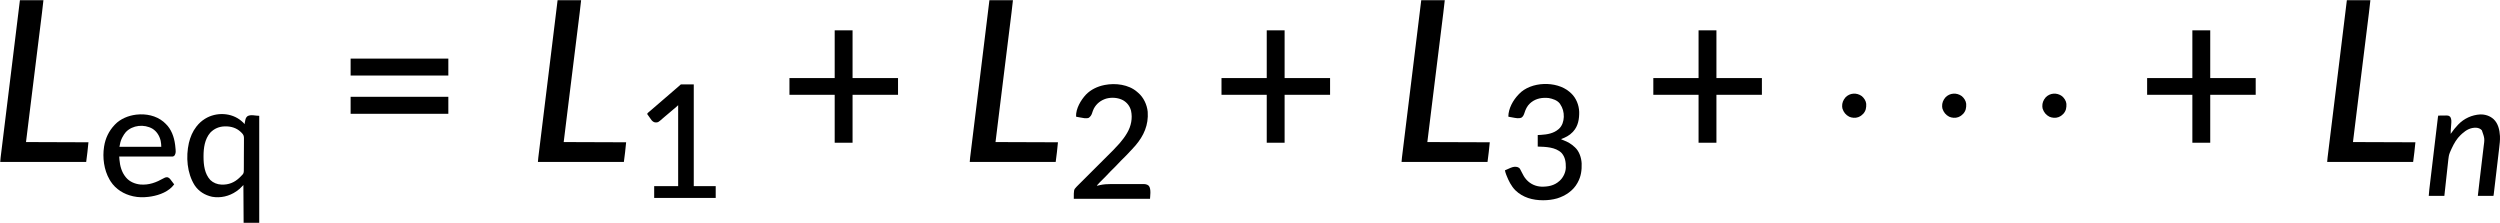 <?xml version="1.0" encoding="UTF-8"?>
<svg version="1.1" xmlns="http://www.w3.org/2000/svg" width="11052" height="986">
<path d="M0 0 C34.32 0 68.64 0 104 0 C99.402 41.38 99.402 41.38 97.776 54.408 C97.582 55.972 97.389 57.537 97.196 59.101 C96.681 63.265 96.164 67.429 95.646 71.592 C95.08 76.145 94.517 80.699 93.953 85.252 C92.977 93.138 91.999 101.024 91.02 108.91 C89.58 120.514 88.142 132.119 86.705 143.724 C84.338 162.833 81.969 181.942 79.599 201.051 C74.487 242.276 69.377 283.502 64.27 324.728 C63.453 331.323 62.635 337.917 61.818 344.512 C55.605 394.647 49.404 444.784 43.233 494.925 C43.106 495.955 42.979 496.985 42.849 498.045 C37.558 541.029 32.281 584.015 27 627 C118.08 627.33 209.16 627.66 303 628 C300.761 657.105 296.524 686.023 293 715 C167.6 715 42.2 715 -87 715 C-85.875 700.375 -85.875 700.375 -85.178 694.702 C-85.02 693.404 -84.862 692.105 -84.699 690.767 C-84.526 689.368 -84.353 687.968 -84.179 686.568 C-83.993 685.045 -83.806 683.522 -83.62 681.999 C-83.111 677.838 -82.599 673.676 -82.085 669.515 C-81.528 664.994 -80.975 660.472 -80.421 655.95 C-79.454 648.064 -78.485 640.179 -77.515 632.294 C-76.085 620.674 -74.659 609.055 -73.234 597.435 C-70.865 578.126 -68.493 558.818 -66.121 539.51 C-62.774 512.282 -59.432 485.053 -56.09 457.825 C-54.923 448.315 -53.756 438.804 -52.588 429.294 C-52.296 426.915 -52.005 424.535 -51.713 422.156 C-49.663 405.455 -47.613 388.754 -45.562 372.053 C-38.306 312.952 -31.057 253.85 -23.824 194.746 C-23.719 193.886 -23.614 193.026 -23.505 192.14 C-21.005 171.71 -18.506 151.279 -16.007 130.849 C-14.688 120.066 -13.369 109.284 -12.049 98.502 C-11.862 96.971 -11.675 95.44 -11.488 93.91 C-10.862 88.801 -10.237 83.691 -9.612 78.582 C-6.408 52.388 -3.204 26.194 0 0 Z " fill="#000000" transform="translate(10375,1)"/>
<path d="M0 0 C34.32 0 68.64 0 104 0 C99.402 41.38 99.402 41.38 97.776 54.408 C97.582 55.972 97.389 57.537 97.196 59.101 C96.681 63.265 96.164 67.429 95.646 71.592 C95.08 76.145 94.517 80.699 93.953 85.252 C92.977 93.138 91.999 101.024 91.02 108.91 C89.58 120.514 88.142 132.119 86.705 143.724 C84.338 162.833 81.969 181.942 79.599 201.051 C74.487 242.276 69.377 283.502 64.27 324.728 C63.453 331.323 62.635 337.917 61.818 344.512 C55.605 394.647 49.404 444.784 43.233 494.925 C43.106 495.955 42.979 496.985 42.849 498.045 C37.558 541.029 32.281 584.015 27 627 C118.08 627.33 209.16 627.66 303 628 C300.761 657.105 296.524 686.023 293 715 C167.6 715 42.2 715 -87 715 C-85.875 700.375 -85.875 700.375 -85.178 694.702 C-85.02 693.404 -84.862 692.105 -84.699 690.767 C-84.526 689.368 -84.353 687.968 -84.179 686.568 C-83.993 685.045 -83.806 683.522 -83.62 681.999 C-83.111 677.838 -82.599 673.676 -82.085 669.515 C-81.528 664.994 -80.975 660.472 -80.421 655.95 C-79.454 648.064 -78.485 640.179 -77.515 632.294 C-76.085 620.674 -74.659 609.055 -73.234 597.435 C-70.865 578.126 -68.493 558.818 -66.121 539.51 C-62.774 512.282 -59.432 485.053 -56.09 457.825 C-54.923 448.315 -53.756 438.804 -52.588 429.294 C-52.296 426.915 -52.005 424.535 -51.713 422.156 C-49.663 405.455 -47.613 388.754 -45.562 372.053 C-38.306 312.952 -31.057 253.85 -23.824 194.746 C-23.719 193.886 -23.614 193.026 -23.505 192.14 C-21.005 171.71 -18.506 151.279 -16.007 130.849 C-14.688 120.066 -13.369 109.284 -12.049 98.502 C-11.862 96.971 -11.675 95.44 -11.488 93.91 C-10.862 88.801 -10.237 83.691 -9.612 78.582 C-6.408 52.388 -3.204 26.194 0 0 Z " fill="#000000" transform="translate(6283,1)"/>
<path d="M0 0 C34.32 0 68.64 0 104 0 C99.402 41.38 99.402 41.38 97.776 54.408 C97.582 55.972 97.389 57.537 97.196 59.101 C96.681 63.265 96.164 67.429 95.646 71.592 C95.08 76.145 94.517 80.699 93.953 85.252 C92.977 93.138 91.999 101.024 91.02 108.91 C89.58 120.514 88.142 132.119 86.705 143.724 C84.338 162.833 81.969 181.942 79.599 201.051 C74.487 242.276 69.377 283.502 64.27 324.728 C63.453 331.323 62.635 337.917 61.818 344.512 C55.605 394.647 49.404 444.784 43.233 494.925 C43.106 495.955 42.979 496.985 42.849 498.045 C37.558 541.029 32.281 584.015 27 627 C118.08 627.33 209.16 627.66 303 628 C300.761 657.105 296.524 686.023 293 715 C167.6 715 42.2 715 -87 715 C-85.875 700.375 -85.875 700.375 -85.178 694.702 C-85.02 693.404 -84.862 692.105 -84.699 690.767 C-84.526 689.368 -84.353 687.968 -84.179 686.568 C-83.993 685.045 -83.806 683.522 -83.62 681.999 C-83.111 677.838 -82.599 673.676 -82.085 669.515 C-81.528 664.994 -80.975 660.472 -80.421 655.95 C-79.454 648.064 -78.485 640.179 -77.515 632.294 C-76.085 620.674 -74.659 609.055 -73.234 597.435 C-70.865 578.126 -68.493 558.818 -66.121 539.51 C-62.774 512.282 -59.432 485.053 -56.09 457.825 C-54.923 448.315 -53.756 438.804 -52.588 429.294 C-52.296 426.915 -52.005 424.535 -51.713 422.156 C-49.663 405.455 -47.613 388.754 -45.562 372.053 C-38.306 312.952 -31.057 253.85 -23.824 194.746 C-23.719 193.886 -23.614 193.026 -23.505 192.14 C-21.005 171.71 -18.506 151.279 -16.007 130.849 C-14.688 120.066 -13.369 109.284 -12.049 98.502 C-11.862 96.971 -11.675 95.44 -11.488 93.91 C-10.862 88.801 -10.237 83.691 -9.612 78.582 C-6.408 52.388 -3.204 26.194 0 0 Z " fill="#000000" transform="translate(4374,1)"/>
<path d="M0 0 C34.32 0 68.64 0 104 0 C99.402 41.38 99.402 41.38 97.776 54.408 C97.582 55.972 97.389 57.537 97.196 59.101 C96.681 63.265 96.164 67.429 95.646 71.592 C95.08 76.145 94.517 80.699 93.953 85.252 C92.977 93.138 91.999 101.024 91.02 108.91 C89.58 120.514 88.142 132.119 86.705 143.724 C84.338 162.833 81.969 181.942 79.599 201.051 C74.487 242.276 69.377 283.502 64.27 324.728 C63.453 331.323 62.635 337.917 61.818 344.512 C55.605 394.647 49.404 444.784 43.233 494.925 C43.106 495.955 42.979 496.985 42.849 498.045 C37.558 541.029 32.281 584.015 27 627 C118.08 627.33 209.16 627.66 303 628 C300.761 657.105 296.524 686.023 293 715 C167.6 715 42.2 715 -87 715 C-85.875 700.375 -85.875 700.375 -85.178 694.702 C-85.02 693.404 -84.862 692.105 -84.699 690.767 C-84.526 689.368 -84.353 687.968 -84.179 686.568 C-83.993 685.045 -83.806 683.522 -83.62 681.999 C-83.111 677.838 -82.599 673.676 -82.085 669.515 C-81.528 664.994 -80.975 660.472 -80.421 655.95 C-79.454 648.064 -78.485 640.179 -77.515 632.294 C-76.085 620.674 -74.659 609.055 -73.234 597.435 C-70.865 578.126 -68.493 558.818 -66.121 539.51 C-62.774 512.282 -59.432 485.053 -56.09 457.825 C-54.923 448.315 -53.756 438.804 -52.588 429.294 C-52.296 426.915 -52.005 424.535 -51.713 422.156 C-49.663 405.455 -47.613 388.754 -45.562 372.053 C-38.306 312.952 -31.057 253.85 -23.824 194.746 C-23.719 193.886 -23.614 193.026 -23.505 192.14 C-21.005 171.71 -18.506 151.279 -16.007 130.849 C-14.688 120.066 -13.369 109.284 -12.049 98.502 C-11.862 96.971 -11.675 95.44 -11.488 93.91 C-10.862 88.801 -10.237 83.691 -9.612 78.582 C-6.408 52.388 -3.204 26.194 0 0 Z " fill="#000000" transform="translate(2465,1)"/>
<path d="M0 0 C34.32 0 68.64 0 104 0 C99.402 41.38 99.402 41.38 97.776 54.408 C97.582 55.972 97.389 57.537 97.196 59.101 C96.681 63.265 96.164 67.429 95.646 71.592 C95.08 76.145 94.517 80.699 93.953 85.252 C92.977 93.138 91.999 101.024 91.02 108.91 C89.58 120.514 88.142 132.119 86.705 143.724 C84.338 162.833 81.969 181.942 79.599 201.051 C74.487 242.276 69.377 283.502 64.27 324.728 C63.453 331.323 62.635 337.917 61.818 344.512 C55.605 394.647 49.404 444.784 43.233 494.925 C43.106 495.955 42.979 496.985 42.849 498.045 C37.558 541.029 32.281 584.015 27 627 C118.08 627.33 209.16 627.66 303 628 C300.761 657.105 296.524 686.023 293 715 C167.6 715 42.2 715 -87 715 C-85.875 700.375 -85.875 700.375 -85.178 694.702 C-85.02 693.404 -84.862 692.105 -84.699 690.767 C-84.526 689.368 -84.353 687.968 -84.179 686.568 C-83.993 685.045 -83.806 683.522 -83.62 681.999 C-83.111 677.838 -82.599 673.676 -82.085 669.515 C-81.528 664.994 -80.975 660.472 -80.421 655.95 C-79.454 648.064 -78.485 640.179 -77.515 632.294 C-76.085 620.674 -74.659 609.055 -73.234 597.435 C-70.865 578.126 -68.493 558.818 -66.121 539.51 C-62.774 512.282 -59.432 485.053 -56.09 457.825 C-54.923 448.315 -53.756 438.804 -52.588 429.294 C-52.296 426.915 -52.005 424.535 -51.713 422.156 C-49.663 405.455 -47.613 388.754 -45.562 372.053 C-38.306 312.952 -31.057 253.85 -23.824 194.746 C-23.719 193.886 -23.614 193.026 -23.505 192.14 C-21.005 171.71 -18.506 151.279 -16.007 130.849 C-14.688 120.066 -13.369 109.284 -12.049 98.502 C-11.862 96.971 -11.675 95.44 -11.488 93.91 C-10.862 88.801 -10.237 83.691 -9.612 78.582 C-6.408 52.388 -3.204 26.194 0 0 Z " fill="#000000" transform="translate(88,1)"/>
<path d="M0 0 C10.056 8.783 10.056 8.783 13.578 14.065 C13.714 13.339 13.85 12.613 13.99 11.865 C14.614 8.555 15.252 5.248 15.891 1.94 C16.104 0.798 16.317 -0.344 16.537 -1.521 C18.304 -10.594 20.073 -16.346 27.578 -21.935 C42.786 -29.539 61.575 -22.935 78.578 -22.935 C78.578 133.155 78.578 289.245 78.578 450.065 C55.808 450.065 33.038 450.065 9.578 450.065 C9.248 394.955 8.918 339.845 8.578 283.065 C0.163 291.48 0.163 291.48 -8.422 300.065 C-12.735 303.613 -16.864 306.903 -21.422 310.065 C-21.969 310.446 -22.516 310.826 -23.079 311.219 C-53.999 332.515 -92.452 341.618 -129.734 334.94 C-161.345 328.061 -188.957 311.322 -207.02 283.975 C-240.802 230.185 -246.129 158.053 -232.422 97.065 C-226.215 71.062 -215.954 46.211 -199.422 25.065 C-198.991 24.514 -198.561 23.962 -198.118 23.394 C-187.966 10.559 -176.344 -0.253 -162.422 -8.935 C-161.82 -9.312 -161.219 -9.69 -160.599 -10.079 C-111.835 -40.217 -43.87 -37.649 0 0 Z M-137.965 51.729 C-162.504 80.366 -167.645 119.32 -167.672 155.69 C-167.673 156.501 -167.673 157.312 -167.674 158.148 C-167.627 194.056 -163.016 233.697 -137.422 261.065 C-124.805 273.211 -106.921 280.4 -89.422 281.065 C-88.289 281.117 -87.156 281.168 -85.988 281.221 C-56.72 281.918 -31.817 272.042 -10.338 252.134 C-8.176 250.07 -6.042 247.983 -3.922 245.878 C-2.934 244.898 -2.934 244.898 -1.927 243.899 C-0.039 241.984 1.806 240.09 3.578 238.065 C4.063 237.603 4.548 237.14 5.048 236.663 C11.107 230.078 10.468 222.471 10.45 214.049 C10.468 212.425 10.488 210.802 10.511 209.178 C10.564 204.783 10.578 200.388 10.582 195.993 C10.586 193.241 10.599 190.489 10.615 187.737 C10.67 178.118 10.695 168.5 10.69 158.881 C10.686 149.943 10.75 141.008 10.844 132.072 C10.923 124.376 10.955 116.682 10.951 108.986 C10.95 104.399 10.966 99.815 11.03 95.229 C11.089 90.908 11.089 86.592 11.045 82.271 C11.039 80.697 11.053 79.122 11.089 77.548 C11.314 67.213 9.381 61.324 2.284 53.66 C0.747 52.09 -0.822 50.57 -2.422 49.065 C-2.944 48.57 -3.466 48.075 -4.005 47.565 C-21.925 30.776 -45.414 23.622 -69.672 23.753 C-70.76 23.758 -71.848 23.763 -72.97 23.768 C-98.286 24.133 -120.464 33.395 -137.965 51.729 Z " fill="#000000" transform="translate(1067.422,534.935)"/>
<path d="M0 0 C2.025 1.767 4.014 3.564 6 5.375 C6.996 6.264 6.996 6.264 8.012 7.172 C29.993 27.872 42.243 58.997 43.289 88.793 C43.897 119.789 38.814 151.744 17 175.375 C16.129 176.338 15.257 177.301 14.359 178.293 C0.291 193.365 -17.805 202.409 -37 209.375 C-33.466 211.731 -29.765 213.032 -25.812 214.5 C-7.259 221.588 8.533 230.577 23 244.375 C23.901 245.164 23.901 245.164 24.82 245.969 C43.617 263.104 52.939 291.939 54.168 316.779 C55.1 346.368 51.598 374.252 37 400.375 C36.446 401.418 35.891 402.461 35.32 403.535 C16.602 437.523 -17.593 460.04 -54 471.375 C-74.136 477.059 -94.216 479.606 -115.125 479.625 C-116.164 479.626 -116.164 479.626 -117.224 479.627 C-162.269 479.558 -205.764 467.742 -238.68 435.793 C-257.249 417.1 -269.161 392.859 -278.562 368.562 C-279.189 366.945 -279.189 366.945 -279.828 365.294 C-282.059 359.364 -283.797 353.597 -285 347.375 C-277.375 343.701 -269.648 340.322 -261.812 337.125 C-260.994 336.784 -260.176 336.443 -259.333 336.092 C-248.937 331.904 -239.039 329.732 -228.211 333.426 C-223.584 335.412 -220.618 337.302 -218.109 341.73 C-217.605 342.619 -217.1 343.508 -216.58 344.423 C-214.319 348.647 -212.148 352.912 -210.003 357.195 C-204.563 368.031 -199.229 378.357 -191 387.375 C-190.165 388.317 -189.329 389.26 -188.469 390.23 C-171.65 408.162 -148.718 418.39 -124.211 419.501 C-94.465 420.272 -66.602 415.012 -44 394.375 C-43.272 393.716 -42.543 393.058 -41.793 392.379 C-26.754 378.087 -16.413 356.194 -15.797 335.391 C-15.468 311.275 -18.312 288.6 -35.09 270.066 C-62.149 244.217 -105.085 243.483 -140 242.375 C-140 225.545 -140 208.715 -140 191.375 C-135.318 191.127 -130.636 190.88 -125.812 190.625 C-98.175 188.936 -69.533 184.237 -48 165.375 C-47.325 164.794 -46.649 164.212 -45.953 163.613 C-31.214 149.988 -25.659 130.64 -24.746 111.152 C-24.215 90.022 -29.218 71.742 -41 54.375 C-41.481 53.657 -41.962 52.939 -42.457 52.199 C-53.66 37.477 -73.844 30.982 -91.203 27.785 C-118.725 24.812 -146.065 28.925 -168.375 46.375 C-169.932 47.691 -171.475 49.023 -173 50.375 C-173.612 50.905 -174.225 51.435 -174.855 51.98 C-186.661 62.921 -193.797 77.989 -198.5 93.125 C-200.986 100.893 -204.314 109.164 -211.25 114 C-222.633 119.691 -238.172 116.089 -250.181 113.866 C-252.552 113.428 -254.926 113.01 -257.301 112.596 C-258.815 112.327 -260.33 112.057 -261.844 111.785 C-262.551 111.659 -263.258 111.533 -263.986 111.403 C-268.882 110.493 -268.882 110.493 -270 109.375 C-269.414 73.752 -249.136 37.405 -225 12.375 C-224.285 11.596 -223.569 10.818 -222.832 10.016 C-170.081 -45.803 -57.784 -48.943 0 0 Z " fill="#000000" transform="translate(6938,405.625)"/>
<path d="M0 0 C26.07 0 52.14 0 79 0 C79 69.63 79 139.26 79 211 C145.33 211 211.66 211 280 211 C280 235.42 280 259.84 280 285 C213.67 285 147.34 285 79 285 C79 354.96 79 424.92 79 497 C52.93 497 26.86 497 0 497 C0 427.04 0 357.08 0 285 C-66 285 -132 285 -200 285 C-200 260.58 -200 236.16 -200 211 C-134 211 -68 211 0 211 C0 141.37 0 71.74 0 0 Z " fill="#000000" transform="translate(9692,134)"/>
<path d="M0 0 C26.07 0 52.14 0 79 0 C79 69.63 79 139.26 79 211 C145.33 211 211.66 211 280 211 C280 235.42 280 259.84 280 285 C213.67 285 147.34 285 79 285 C79 354.96 79 424.92 79 497 C52.93 497 26.86 497 0 497 C0 427.04 0 357.08 0 285 C-66 285 -132 285 -200 285 C-200 260.58 -200 236.16 -200 211 C-134 211 -68 211 0 211 C0 141.37 0 71.74 0 0 Z " fill="#000000" transform="translate(7509,134)"/>
<path d="M0 0 C26.07 0 52.14 0 79 0 C79 69.63 79 139.26 79 211 C145.33 211 211.66 211 280 211 C280 235.42 280 259.84 280 285 C213.67 285 147.34 285 79 285 C79 354.96 79 424.92 79 497 C52.93 497 26.86 497 0 497 C0 427.04 0 357.08 0 285 C-66 285 -132 285 -200 285 C-200 260.58 -200 236.16 -200 211 C-134 211 -68 211 0 211 C0 141.37 0 71.74 0 0 Z " fill="#000000" transform="translate(5600,134)"/>
<path d="M0 0 C26.07 0 52.14 0 79 0 C79 69.63 79 139.26 79 211 C145.33 211 211.66 211 280 211 C280 235.42 280 259.84 280 285 C213.67 285 147.34 285 79 285 C79 354.96 79 424.92 79 497 C52.93 497 26.86 497 0 497 C0 427.04 0 357.08 0 285 C-66 285 -132 285 -200 285 C-200 260.58 -200 236.16 -200 211 C-134 211 -68 211 0 211 C0 141.37 0 71.74 0 0 Z " fill="#000000" transform="translate(3690,134)"/>
<path d="M0 0 C0.828 0.736 1.655 1.472 2.508 2.23 C3.335 2.915 4.163 3.599 5.016 4.305 C29.169 24.786 44.183 57.083 47.297 88.312 C51.494 146.377 30.003 194.71 -7.492 238.23 C-10.267 241.335 -13.093 244.393 -15.926 247.445 C-18.056 249.757 -20.132 252.097 -22.18 254.48 C-25.067 257.815 -28.132 260.917 -31.305 263.98 C-33.149 265.878 -34.862 267.812 -36.582 269.82 C-40.607 274.432 -44.893 278.74 -49.242 283.043 C-50.468 284.263 -50.468 284.263 -51.718 285.507 C-55.179 288.952 -58.646 292.391 -62.113 295.831 C-64.658 298.358 -67.2 300.888 -69.742 303.418 C-70.515 304.183 -71.288 304.948 -72.085 305.736 C-75.503 309.138 -78.832 312.561 -81.979 316.217 C-85.918 320.791 -90.172 325.017 -94.461 329.262 C-95.72 330.515 -95.72 330.515 -97.004 331.793 C-100.561 335.334 -104.124 338.869 -107.686 342.404 C-110.301 345 -112.912 347.6 -115.523 350.199 C-116.318 350.986 -117.113 351.773 -117.932 352.583 C-121.405 356.041 -124.794 359.516 -127.992 363.23 C-131.927 367.801 -136.176 372.022 -140.461 376.262 C-141.72 377.515 -141.72 377.515 -143.004 378.793 C-146.561 382.334 -150.124 385.869 -153.686 389.404 C-156.301 392 -158.912 394.6 -161.523 397.199 C-162.318 397.986 -163.113 398.773 -163.932 399.583 C-168.666 404.296 -173.169 409.138 -177.492 414.23 C-177.162 414.56 -176.832 414.89 -176.492 415.23 C-174.909 414.986 -173.339 414.661 -171.777 414.305 C-170.28 413.975 -170.28 413.975 -168.752 413.639 C-166.686 413.173 -164.621 412.704 -162.557 412.232 C-147.395 408.909 -132.282 407.929 -116.802 407.956 C-115.12 407.951 -113.437 407.946 -111.755 407.94 C-107.247 407.927 -102.739 407.926 -98.232 407.929 C-94.451 407.93 -90.671 407.925 -86.891 407.92 C-77.975 407.909 -69.059 407.909 -60.142 407.915 C-50.967 407.921 -41.792 407.908 -32.617 407.887 C-24.705 407.87 -16.793 407.864 -8.881 407.867 C-4.169 407.869 0.542 407.866 5.253 407.852 C9.675 407.84 14.096 407.842 18.518 407.855 C20.135 407.857 21.752 407.854 23.369 407.846 C34.103 407.795 43.807 407.846 52.07 415.555 C63.842 429.278 57.508 464.653 57.508 473.23 C-53.702 473.23 -164.912 473.23 -279.492 473.23 C-279.492 433.084 -279.492 433.084 -268.492 421.23 C-267.918 420.607 -267.345 419.984 -266.753 419.341 C-264.962 417.454 -263.131 415.616 -261.282 413.786 C-260.59 413.094 -259.899 412.402 -259.187 411.689 C-256.894 409.395 -254.595 407.109 -252.295 404.822 C-250.64 403.169 -248.985 401.516 -247.331 399.862 C-243.779 396.313 -240.225 392.768 -236.668 389.225 C-231.517 384.095 -226.372 378.959 -221.229 373.821 C-212.871 365.472 -204.509 357.128 -196.144 348.786 C-195.644 348.288 -195.145 347.79 -194.63 347.277 C-194.13 346.778 -193.63 346.279 -193.114 345.765 C-186.022 338.692 -178.931 331.619 -171.84 324.544 C-171.341 324.046 -170.842 323.548 -170.328 323.035 C-161.995 314.72 -153.663 306.402 -145.333 298.084 C-139.748 292.508 -134.161 286.935 -128.572 281.364 C-125.092 277.895 -121.615 274.424 -118.138 270.953 C-116.529 269.347 -114.919 267.743 -113.309 266.139 C-111.104 263.945 -108.903 261.747 -106.703 259.548 C-106.07 258.92 -105.438 258.292 -104.786 257.644 C-101.022 253.875 -97.457 249.982 -93.984 245.943 C-92.241 243.942 -90.401 242.073 -88.492 240.23 C-84.612 236.395 -81.03 232.381 -77.492 228.23 C-76.274 226.829 -76.274 226.829 -75.031 225.398 C-63.607 212.178 -53.333 198.311 -44.492 183.23 C-44.137 182.629 -43.781 182.028 -43.415 181.409 C-26.067 151.713 -18.971 117.024 -26.492 83.23 C-31.841 63.194 -43.864 47.703 -61.676 37.387 C-83.834 25.515 -112.364 23.518 -136.492 30.23 C-160.345 37.707 -179.329 52.473 -190.992 74.605 C-194.244 81.24 -196.656 88.069 -198.832 95.126 C-201.592 103.66 -206.271 109.935 -213.492 115.23 C-225.696 119.298 -240.269 115.502 -252.555 113.293 C-253.332 113.154 -254.109 113.015 -254.91 112.871 C-257.138 112.469 -259.364 112.057 -261.59 111.641 C-262.271 111.515 -262.953 111.388 -263.655 111.258 C-268.373 110.35 -268.373 110.35 -269.492 109.23 C-270.573 74.325 -248.532 36.915 -225.492 12.23 C-203.837 -10.075 -174.709 -23.738 -144.492 -29.77 C-143.687 -29.933 -142.883 -30.097 -142.054 -30.266 C-95.025 -39.359 -37.219 -32.275 0 0 Z " fill="#000000" transform="translate(5026.492,405.77)"/>
<path d="M0 0 C2.496 2.208 4.916 4.475 7.32 6.781 C8.141 7.539 8.963 8.297 9.809 9.078 C34.754 32.821 46.98 67.298 51.32 100.781 C51.452 101.752 51.583 102.723 51.719 103.723 C55.231 136.331 55.231 136.331 49.32 148.781 C45.798 152.475 43.444 153.746 38.357 153.904 C36.586 153.909 34.815 153.907 33.044 153.902 C31.584 153.903 31.584 153.903 30.094 153.904 C26.811 153.906 23.528 153.9 20.246 153.895 C17.901 153.894 15.555 153.895 13.21 153.895 C6.826 153.896 0.442 153.89 -5.942 153.883 C-11.932 153.877 -17.922 153.876 -23.913 153.875 C-35.78 153.873 -47.648 153.866 -59.515 153.857 C-71.045 153.848 -82.575 153.84 -94.105 153.836 C-94.815 153.836 -95.526 153.836 -96.258 153.835 C-99.821 153.834 -103.385 153.833 -106.949 153.832 C-136.526 153.821 -166.103 153.804 -195.68 153.781 C-195.389 157.57 -195.088 161.357 -194.785 165.145 C-194.663 166.734 -194.663 166.734 -194.539 168.355 C-192.381 195.077 -184.823 222.694 -167.68 243.781 C-166.479 245.264 -166.479 245.264 -165.254 246.777 C-149.575 265.354 -125.975 275.103 -102.082 277.469 C-63.556 280.573 -32.127 268.299 0.961 249.746 C7.051 246.443 12.331 244.284 19.32 245.781 C24.089 247.706 26.743 249.98 29.945 253.969 C30.357 254.478 30.769 254.986 31.193 255.511 C36.755 262.455 42.035 269.626 47.32 276.781 C24.674 308.154 -16.604 324.042 -53.569 330.214 C-57.267 330.793 -60.965 331.324 -64.68 331.781 C-65.378 331.876 -66.077 331.97 -66.797 332.067 C-88.006 334.609 -111.853 334.563 -132.68 329.781 C-134.016 329.491 -134.016 329.491 -135.379 329.195 C-174.885 320.464 -211.102 298.265 -233.367 263.906 C-234.843 261.553 -236.273 259.176 -237.68 256.781 C-238.021 256.202 -238.362 255.622 -238.714 255.025 C-263.092 212.988 -270.082 158.403 -262.68 110.781 C-262.561 110.005 -262.443 109.228 -262.321 108.428 C-256.676 72.997 -241.331 40.86 -216.68 14.781 C-215.933 13.97 -215.187 13.16 -214.418 12.324 C-190.469 -12.812 -155.669 -26.991 -121.68 -31.219 C-120.538 -31.361 -120.538 -31.361 -119.374 -31.507 C-77.357 -36.243 -33.047 -27.363 0 0 Z M-166.316 45.535 C-172.587 52.747 -177.294 60.351 -181.68 68.781 C-182.213 69.761 -182.747 70.741 -183.297 71.75 C-189.415 83.796 -192.469 97.519 -194.68 110.781 C-133.63 110.781 -72.58 110.781 -9.68 110.781 C-10.227 97.568 -10.227 97.568 -12.305 84.719 C-12.475 83.983 -12.645 83.248 -12.821 82.49 C-18.051 61.421 -30.105 42.384 -48.68 30.781 C-85.396 9.658 -136.568 14.464 -166.316 45.535 Z " fill="#000000" transform="translate(722.68,538.219)"/>
<path d="M0 0 C22.182 -0.668 43.402 6.226 59.883 21.191 C79.53 39.908 86.083 68.043 87.574 94.188 C87.623 94.971 87.672 95.755 87.722 96.562 C88.523 113.898 86.363 131.251 84.311 148.429 C84.045 150.69 83.781 152.951 83.517 155.212 C82.806 161.286 82.087 167.359 81.366 173.432 C80.611 179.808 79.863 186.186 79.113 192.563 C77.857 203.251 76.595 213.939 75.331 224.626 C74.03 235.61 72.734 246.595 71.443 257.58 C71.363 258.259 71.283 258.938 71.201 259.637 C71.04 261.005 70.879 262.373 70.719 263.741 C70.639 264.416 70.56 265.09 70.478 265.786 C70.399 266.459 70.32 267.132 70.238 267.826 C68.929 278.962 67.616 290.099 66.303 301.235 C65.855 305.027 65.409 308.82 64.962 312.613 C64.262 318.56 63.559 324.506 62.854 330.453 C62.596 332.636 62.338 334.819 62.082 337.002 C61.731 339.977 61.379 342.952 61.025 345.927 C60.873 347.227 60.873 347.227 60.718 348.553 C60.622 349.352 60.527 350.151 60.429 350.974 C60.348 351.66 60.266 352.346 60.183 353.052 C59.844 355.425 59.357 357.775 58.887 360.125 C36.117 360.125 13.347 360.125 -10.113 360.125 C-7.357 335.006 -4.459 309.909 -1.461 284.819 C-0.707 278.503 0.045 272.187 0.796 265.87 C2.929 247.943 5.065 230.016 7.204 212.089 C8.395 202.117 9.582 192.144 10.768 182.171 C11.512 175.905 12.26 169.64 13.01 163.376 C13.475 159.481 13.938 155.587 14.4 151.692 C14.612 149.901 14.826 148.111 15.042 146.32 C20.51 106.707 20.51 106.707 7.641 70.129 C1.106 62.663 -7.695 59.445 -17.375 58.773 C-41.962 57.711 -61.276 68.644 -79.363 84.688 C-80.952 86.161 -82.536 87.639 -84.113 89.125 C-84.754 89.701 -85.395 90.277 -86.055 90.871 C-102.901 106.662 -115.511 128.324 -125.113 149.125 C-125.453 149.856 -125.794 150.587 -126.144 151.34 C-127.208 153.639 -128.257 155.942 -129.301 158.25 C-129.61 158.929 -129.919 159.609 -130.237 160.309 C-131.237 162.566 -132.178 164.841 -133.113 167.125 C-133.509 168.079 -133.906 169.034 -134.314 170.017 C-138.066 179.69 -139.451 188.889 -140.517 199.146 C-140.713 200.912 -140.911 202.677 -141.11 204.443 C-141.642 209.19 -142.152 213.94 -142.659 218.69 C-143.194 223.671 -143.748 228.649 -144.3 233.628 C-145.341 243.036 -146.364 252.446 -147.381 261.857 C-148.541 272.579 -149.72 283.299 -150.9 294.019 C-153.326 316.052 -155.725 338.088 -158.113 360.125 C-180.883 360.125 -203.653 360.125 -227.113 360.125 C-226.452 350.208 -225.669 340.441 -224.481 330.592 C-224.316 329.196 -224.151 327.8 -223.986 326.404 C-223.537 322.614 -223.084 318.825 -222.63 315.036 C-222.139 310.932 -221.653 306.828 -221.166 302.724 C-220.214 294.705 -219.258 286.687 -218.3 278.668 C-217.184 269.327 -216.072 259.986 -214.961 250.644 C-212.978 233.982 -210.992 217.32 -209.003 200.658 C-207.073 184.492 -205.147 168.325 -203.224 152.157 C-201.127 134.534 -199.029 116.91 -196.928 99.286 C-196.704 97.409 -196.48 95.531 -196.257 93.654 C-196.146 92.73 -196.036 91.806 -195.923 90.854 C-195.146 84.341 -194.371 77.828 -193.596 71.315 C-192.653 63.388 -191.708 55.46 -190.76 47.533 C-190.277 43.488 -189.794 39.443 -189.314 35.398 C-188.875 31.698 -188.433 27.998 -187.989 24.299 C-187.753 22.321 -187.519 20.343 -187.285 18.366 C-187.144 17.196 -187.003 16.027 -186.858 14.823 C-186.738 13.812 -186.617 12.801 -186.493 11.759 C-186.165 9.486 -185.723 7.336 -185.113 5.125 C-179.457 5.025 -173.802 4.953 -168.146 4.905 C-166.225 4.885 -164.305 4.858 -162.385 4.823 C-139.36 4.416 -139.36 4.416 -131.676 11.312 C-125.973 21.578 -126.874 31.545 -127.77 42.902 C-127.836 43.794 -127.903 44.686 -127.971 45.605 C-128.252 49.371 -128.542 53.135 -128.832 56.9 C-130 71.494 -130 71.494 -130.113 86.125 C-129.424 85.098 -128.734 84.07 -128.023 83.012 C-119.048 69.734 -109.118 57.755 -98.113 46.125 C-97.475 45.444 -96.837 44.764 -96.18 44.062 C-70.869 17.842 -36.18 2.14 0 0 Z " fill="#000000" transform="translate(10964.113,505.875)"/>
<path d="M0 0 C18.81 0 37.62 0 57 0 C57 148.5 57 297 57 450 C89.01 450 121.02 450 154 450 C154 467.16 154 484.32 154 502 C64.24 502 -25.52 502 -118 502 C-118 484.84 -118 467.68 -118 450 C-83.02 450 -48.04 450 -12 450 C-12 331.86 -12 213.72 -12 92 C-15.96 95.63 -19.92 99.26 -24 103 C-26.691 105.221 -29.381 107.443 -32.098 109.633 C-35.38 112.31 -38.601 115.051 -41.812 117.812 C-42.693 118.569 -42.693 118.569 -43.591 119.341 C-45.395 120.893 -47.197 122.446 -49 124 C-56.293 130.287 -63.607 136.525 -71.09 142.586 C-73.954 144.962 -76.755 147.397 -79.551 149.853 C-100.966 168.641 -100.966 168.641 -113.027 168.246 C-119.574 167.429 -124.66 163.716 -129 159 C-132.019 155.068 -134.851 151.026 -137.658 146.94 C-139.941 143.64 -142.286 140.385 -144.625 137.125 C-145.472 135.94 -146.318 134.755 -147.164 133.57 C-147.77 132.722 -148.376 131.874 -149 131 C-147.427 126.742 -144.209 124.361 -140.812 121.562 C-139.537 120.491 -138.263 119.42 -136.988 118.348 C-135.999 117.52 -135.999 117.52 -134.991 116.676 C-131.796 113.986 -128.649 111.242 -125.5 108.5 C-120.108 103.818 -114.696 99.162 -109.27 94.52 C-104.999 90.863 -100.746 87.186 -96.5 83.5 C-91.107 78.819 -85.696 74.162 -80.27 69.52 C-75.999 65.863 -71.746 62.186 -67.5 58.5 C-62.107 53.819 -56.696 49.162 -51.27 44.52 C-46.999 40.863 -42.746 37.186 -38.5 33.5 C-33.681 29.317 -28.849 25.149 -24 21 C-18.905 16.639 -13.822 12.264 -8.75 7.875 C-8.105 7.318 -7.461 6.761 -6.797 6.188 C-4.474 4.175 -2.174 2.174 0 0 Z " fill="#000000" transform="translate(3010,373)"/>
<path d="M0 0 C142.56 0 285.12 0 432 0 C432 24.75 432 49.5 432 75 C289.44 75 146.88 75 0 75 C0 50.25 0 25.5 0 0 Z " fill="#000000" transform="translate(1550,428)"/>
<path d="M0 0 C142.56 0 285.12 0 432 0 C432 24.75 432 49.5 432 75 C289.44 75 146.88 75 0 75 C0 50.25 0 25.5 0 0 Z " fill="#000000" transform="translate(1550,259)"/>
<path d="M0 0 C9.841 8.322 18.285 20.972 19.462 34.156 C20.059 51.426 18.135 64.51 6.27 77.996 C0.321 84.237 -5.731 88.763 -13.73 91.996 C-14.451 92.314 -15.172 92.633 -15.914 92.961 C-28.159 97.566 -43.997 96.29 -55.73 90.996 C-70.936 83.239 -80.424 71.148 -85.668 55.133 C-86.219 52.732 -86.541 50.451 -86.73 47.996 C-86.81 47.175 -86.89 46.354 -86.973 45.508 C-87.738 30.305 -82.138 17.237 -72.543 5.809 C-53.325 -14.697 -22.398 -16.438 0 0 Z " fill="#000000" transform="translate(9115.73,425.004)"/>
<path d="M0 0 C9.841 8.322 18.285 20.972 19.462 34.156 C20.059 51.426 18.135 64.51 6.27 77.996 C0.321 84.237 -5.731 88.763 -13.73 91.996 C-14.451 92.314 -15.172 92.633 -15.914 92.961 C-28.159 97.566 -43.997 96.29 -55.73 90.996 C-70.936 83.239 -80.424 71.148 -85.668 55.133 C-86.219 52.732 -86.541 50.451 -86.73 47.996 C-86.81 47.175 -86.89 46.354 -86.973 45.508 C-87.738 30.305 -82.138 17.237 -72.543 5.809 C-53.325 -14.697 -22.398 -16.438 0 0 Z " fill="#000000" transform="translate(8672.73,425.004)"/>
<path d="M0 0 C9.841 8.322 18.285 20.972 19.462 34.156 C20.059 51.426 18.135 64.51 6.27 77.996 C0.321 84.237 -5.731 88.763 -13.73 91.996 C-14.451 92.314 -15.172 92.633 -15.914 92.961 C-28.159 97.566 -43.997 96.29 -55.73 90.996 C-70.936 83.239 -80.424 71.148 -85.668 55.133 C-86.219 52.732 -86.541 50.451 -86.73 47.996 C-86.81 47.175 -86.89 46.354 -86.973 45.508 C-87.738 30.305 -82.138 17.237 -72.543 5.809 C-53.325 -14.697 -22.398 -16.438 0 0 Z " fill="#000000" transform="translate(8230.73,425.004)"/>
</svg>
